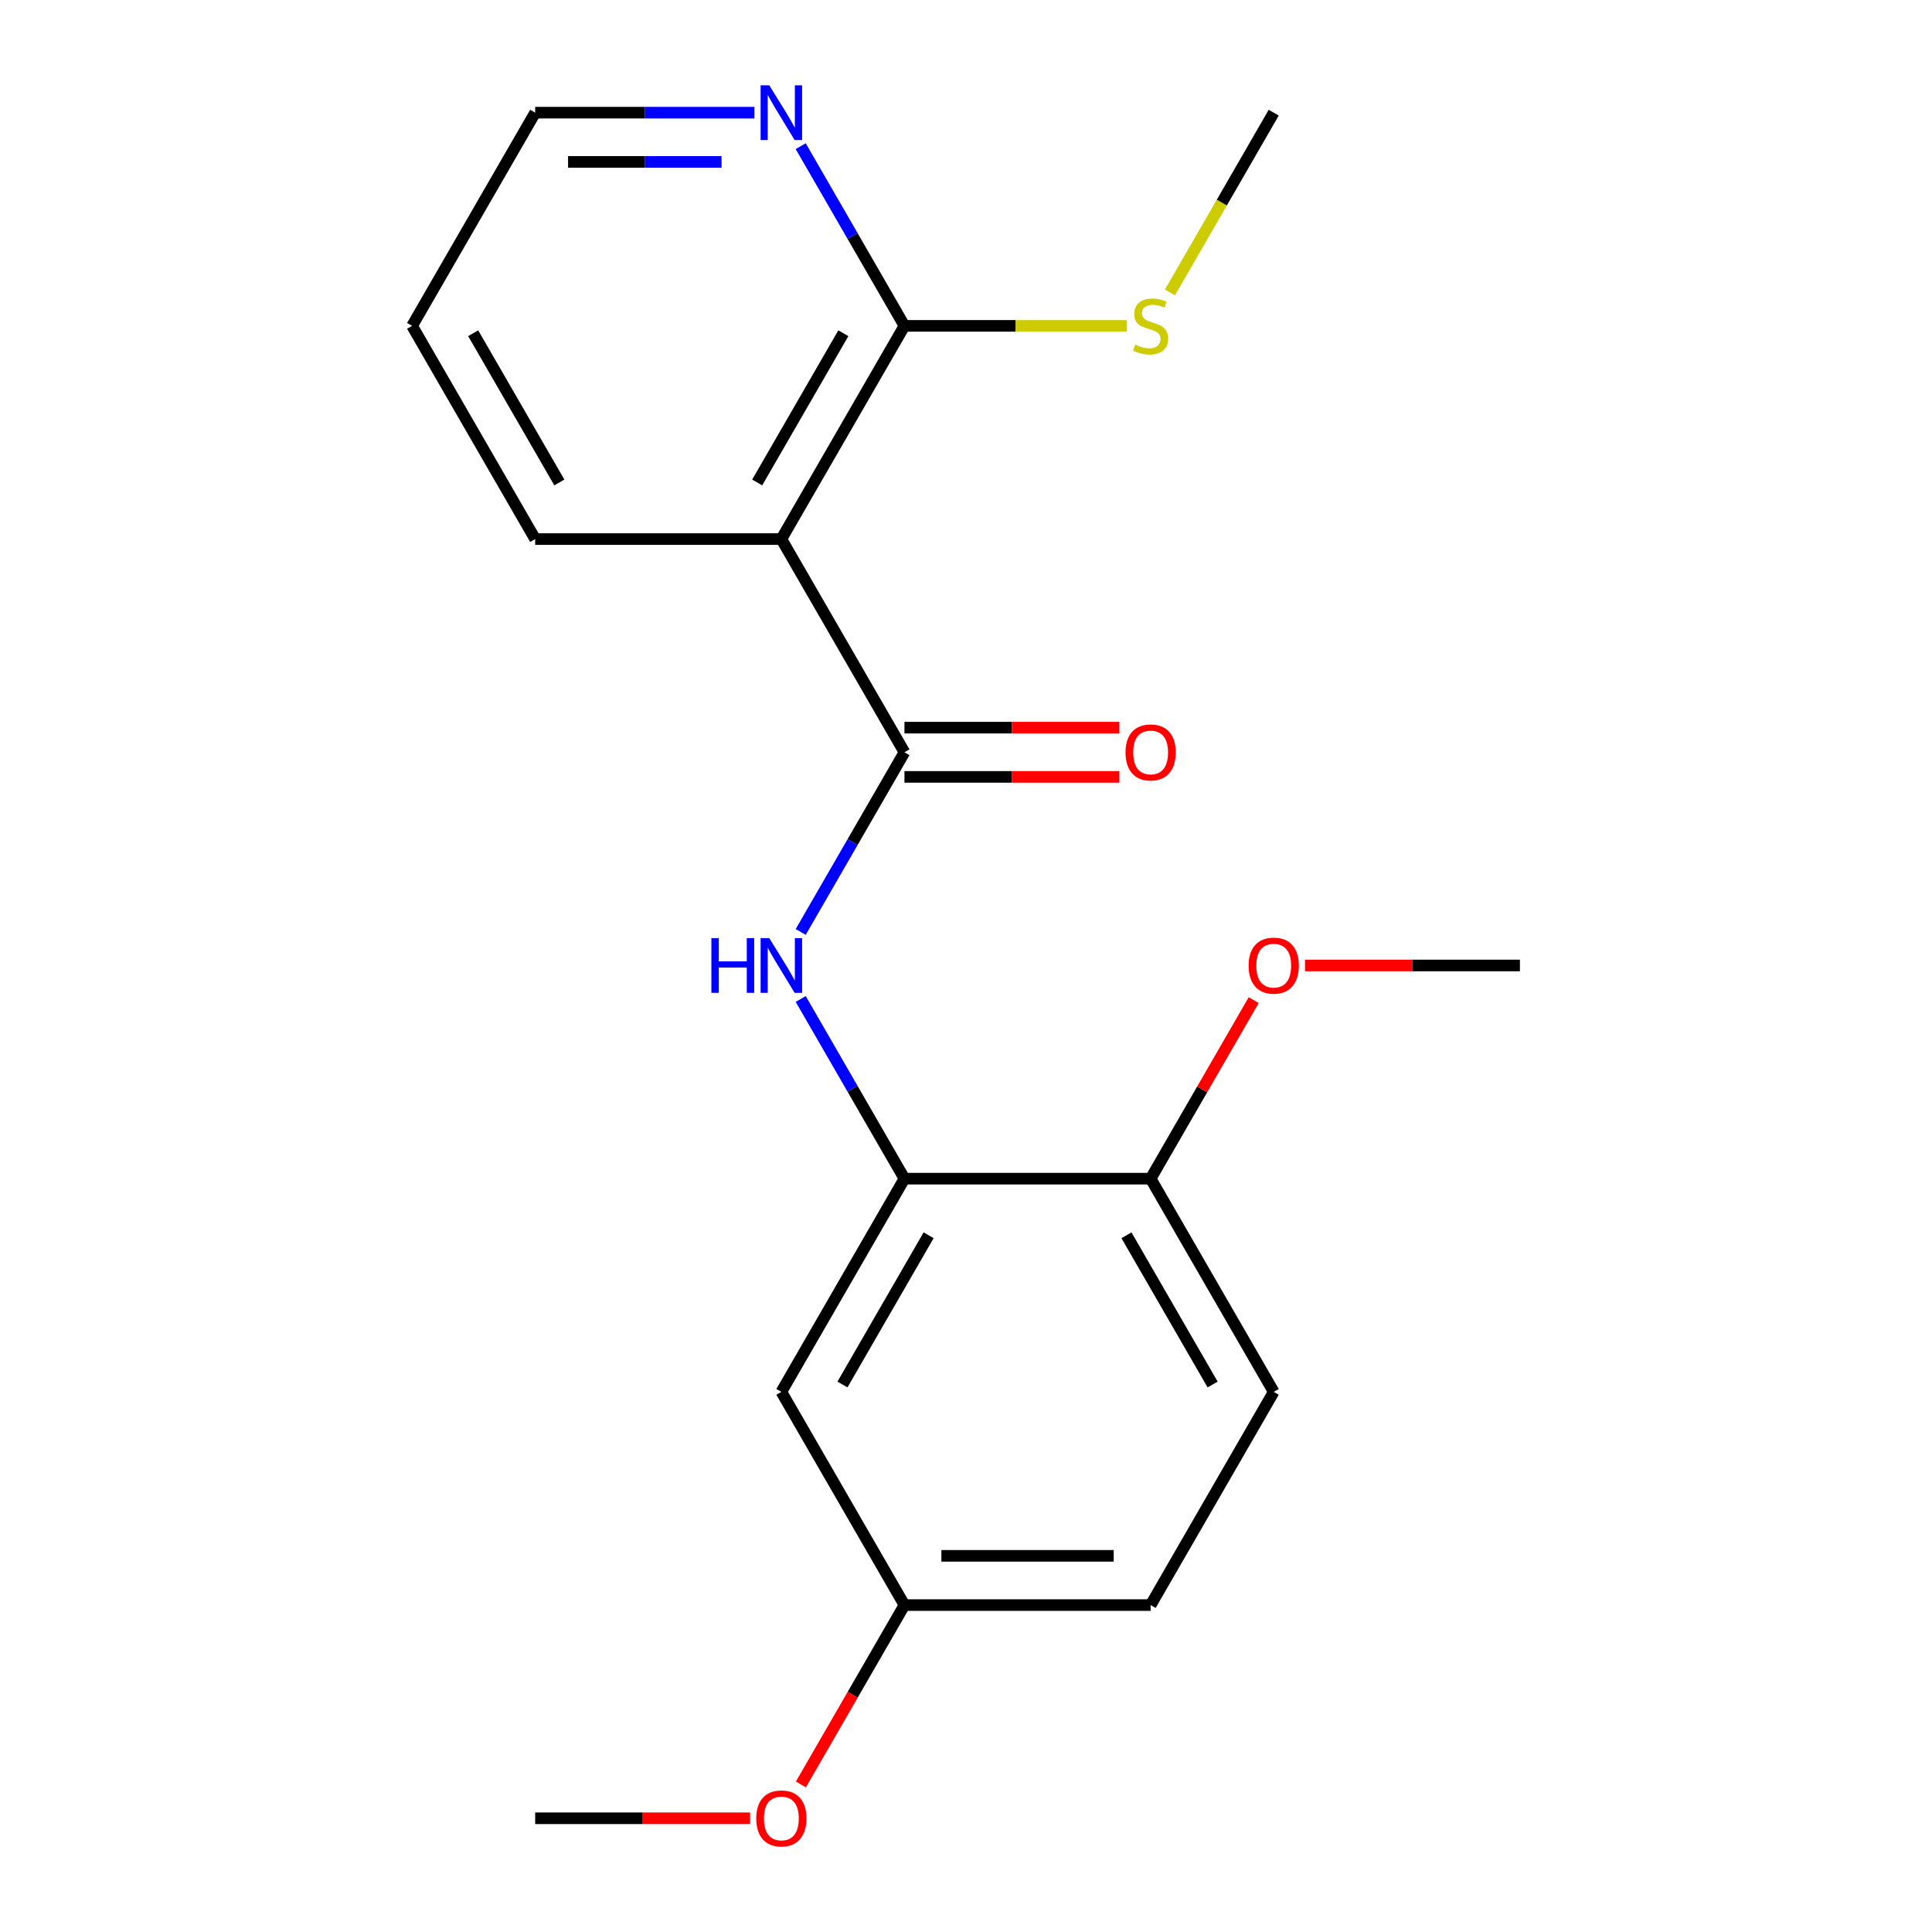 <?xml version='1.0' encoding='iso-8859-1'?>
<svg version='1.1' baseProfile='full'
              xmlns='http://www.w3.org/2000/svg'
                      xmlns:rdkit='http://www.rdkit.org/xml'
                      xmlns:xlink='http://www.w3.org/1999/xlink'
                  xml:space='preserve'
width='1000px' height='1000px' viewBox='0 0 1000 1000'>
<!-- END OF HEADER -->
<rect style='opacity:1.0;fill:#FFFFFF;stroke:none' width='1000' height='1000' x='0' y='0'> </rect>
<path class='bond-0' d='M 468.144,389.375 L 404.432,279.022' style='fill:none;fill-rule:evenodd;stroke:#000000;stroke-width:6px;stroke-linecap:butt;stroke-linejoin:miter;stroke-opacity:1' />
<path class='bond-1' d='M 468.144,389.375 L 441.295,435.878' style='fill:none;fill-rule:evenodd;stroke:#000000;stroke-width:6px;stroke-linecap:butt;stroke-linejoin:miter;stroke-opacity:1' />
<path class='bond-1' d='M 441.295,435.878 L 414.446,482.382' style='fill:none;fill-rule:evenodd;stroke:#0000FF;stroke-width:6px;stroke-linecap:butt;stroke-linejoin:miter;stroke-opacity:1' />
<path class='bond-7' d='M 468.144,402.117 L 523.763,402.117' style='fill:none;fill-rule:evenodd;stroke:#000000;stroke-width:6px;stroke-linecap:butt;stroke-linejoin:miter;stroke-opacity:1' />
<path class='bond-7' d='M 523.763,402.117 L 579.383,402.117' style='fill:none;fill-rule:evenodd;stroke:#FF0000;stroke-width:6px;stroke-linecap:butt;stroke-linejoin:miter;stroke-opacity:1' />
<path class='bond-7' d='M 468.144,376.632 L 523.763,376.632' style='fill:none;fill-rule:evenodd;stroke:#000000;stroke-width:6px;stroke-linecap:butt;stroke-linejoin:miter;stroke-opacity:1' />
<path class='bond-7' d='M 523.763,376.632 L 579.383,376.632' style='fill:none;fill-rule:evenodd;stroke:#FF0000;stroke-width:6px;stroke-linecap:butt;stroke-linejoin:miter;stroke-opacity:1' />
<path class='bond-3' d='M 404.432,279.022 L 468.144,168.669' style='fill:none;fill-rule:evenodd;stroke:#000000;stroke-width:6px;stroke-linecap:butt;stroke-linejoin:miter;stroke-opacity:1' />
<path class='bond-3' d='M 391.918,249.727 L 436.517,172.48' style='fill:none;fill-rule:evenodd;stroke:#000000;stroke-width:6px;stroke-linecap:butt;stroke-linejoin:miter;stroke-opacity:1' />
<path class='bond-12' d='M 404.432,279.022 L 277.007,279.022' style='fill:none;fill-rule:evenodd;stroke:#000000;stroke-width:6px;stroke-linecap:butt;stroke-linejoin:miter;stroke-opacity:1' />
<path class='bond-2' d='M 414.446,517.073 L 441.295,563.577' style='fill:none;fill-rule:evenodd;stroke:#0000FF;stroke-width:6px;stroke-linecap:butt;stroke-linejoin:miter;stroke-opacity:1' />
<path class='bond-2' d='M 441.295,563.577 L 468.144,610.08' style='fill:none;fill-rule:evenodd;stroke:#000000;stroke-width:6px;stroke-linecap:butt;stroke-linejoin:miter;stroke-opacity:1' />
<path class='bond-4' d='M 468.144,610.08 L 404.432,720.433' style='fill:none;fill-rule:evenodd;stroke:#000000;stroke-width:6px;stroke-linecap:butt;stroke-linejoin:miter;stroke-opacity:1' />
<path class='bond-4' d='M 480.658,639.375 L 436.059,716.622' style='fill:none;fill-rule:evenodd;stroke:#000000;stroke-width:6px;stroke-linecap:butt;stroke-linejoin:miter;stroke-opacity:1' />
<path class='bond-6' d='M 468.144,610.08 L 595.568,610.08' style='fill:none;fill-rule:evenodd;stroke:#000000;stroke-width:6px;stroke-linecap:butt;stroke-linejoin:miter;stroke-opacity:1' />
<path class='bond-5' d='M 468.144,168.669 L 441.295,122.166' style='fill:none;fill-rule:evenodd;stroke:#000000;stroke-width:6px;stroke-linecap:butt;stroke-linejoin:miter;stroke-opacity:1' />
<path class='bond-5' d='M 441.295,122.166 L 414.446,75.662' style='fill:none;fill-rule:evenodd;stroke:#0000FF;stroke-width:6px;stroke-linecap:butt;stroke-linejoin:miter;stroke-opacity:1' />
<path class='bond-9' d='M 468.144,168.669 L 525.723,168.669' style='fill:none;fill-rule:evenodd;stroke:#000000;stroke-width:6px;stroke-linecap:butt;stroke-linejoin:miter;stroke-opacity:1' />
<path class='bond-9' d='M 525.723,168.669 L 583.303,168.669' style='fill:none;fill-rule:evenodd;stroke:#CCCC00;stroke-width:6px;stroke-linecap:butt;stroke-linejoin:miter;stroke-opacity:1' />
<path class='bond-10' d='M 404.432,720.433 L 468.144,830.786' style='fill:none;fill-rule:evenodd;stroke:#000000;stroke-width:6px;stroke-linecap:butt;stroke-linejoin:miter;stroke-opacity:1' />
<path class='bond-20' d='M 390.506,58.317 L 333.757,58.317' style='fill:none;fill-rule:evenodd;stroke:#0000FF;stroke-width:6px;stroke-linecap:butt;stroke-linejoin:miter;stroke-opacity:1' />
<path class='bond-20' d='M 333.757,58.317 L 277.007,58.317' style='fill:none;fill-rule:evenodd;stroke:#000000;stroke-width:6px;stroke-linecap:butt;stroke-linejoin:miter;stroke-opacity:1' />
<path class='bond-20' d='M 373.481,83.802 L 333.757,83.802' style='fill:none;fill-rule:evenodd;stroke:#0000FF;stroke-width:6px;stroke-linecap:butt;stroke-linejoin:miter;stroke-opacity:1' />
<path class='bond-20' d='M 333.757,83.802 L 294.032,83.802' style='fill:none;fill-rule:evenodd;stroke:#000000;stroke-width:6px;stroke-linecap:butt;stroke-linejoin:miter;stroke-opacity:1' />
<path class='bond-8' d='M 595.568,610.08 L 659.28,720.433' style='fill:none;fill-rule:evenodd;stroke:#000000;stroke-width:6px;stroke-linecap:butt;stroke-linejoin:miter;stroke-opacity:1' />
<path class='bond-8' d='M 583.054,639.375 L 627.653,716.622' style='fill:none;fill-rule:evenodd;stroke:#000000;stroke-width:6px;stroke-linecap:butt;stroke-linejoin:miter;stroke-opacity:1' />
<path class='bond-13' d='M 595.568,610.08 L 622.244,563.877' style='fill:none;fill-rule:evenodd;stroke:#000000;stroke-width:6px;stroke-linecap:butt;stroke-linejoin:miter;stroke-opacity:1' />
<path class='bond-13' d='M 622.244,563.877 L 648.919,517.673' style='fill:none;fill-rule:evenodd;stroke:#FF0000;stroke-width:6px;stroke-linecap:butt;stroke-linejoin:miter;stroke-opacity:1' />
<path class='bond-11' d='M 659.28,720.433 L 595.568,830.786' style='fill:none;fill-rule:evenodd;stroke:#000000;stroke-width:6px;stroke-linecap:butt;stroke-linejoin:miter;stroke-opacity:1' />
<path class='bond-16' d='M 605.56,151.364 L 632.42,104.84' style='fill:none;fill-rule:evenodd;stroke:#CCCC00;stroke-width:6px;stroke-linecap:butt;stroke-linejoin:miter;stroke-opacity:1' />
<path class='bond-16' d='M 632.42,104.84 L 659.28,58.317' style='fill:none;fill-rule:evenodd;stroke:#000000;stroke-width:6px;stroke-linecap:butt;stroke-linejoin:miter;stroke-opacity:1' />
<path class='bond-14' d='M 468.144,830.786 L 441.341,877.209' style='fill:none;fill-rule:evenodd;stroke:#000000;stroke-width:6px;stroke-linecap:butt;stroke-linejoin:miter;stroke-opacity:1' />
<path class='bond-14' d='M 441.341,877.209 L 414.539,923.633' style='fill:none;fill-rule:evenodd;stroke:#FF0000;stroke-width:6px;stroke-linecap:butt;stroke-linejoin:miter;stroke-opacity:1' />
<path class='bond-21' d='M 468.144,830.786 L 595.568,830.786' style='fill:none;fill-rule:evenodd;stroke:#000000;stroke-width:6px;stroke-linecap:butt;stroke-linejoin:miter;stroke-opacity:1' />
<path class='bond-21' d='M 487.258,805.301 L 576.455,805.301' style='fill:none;fill-rule:evenodd;stroke:#000000;stroke-width:6px;stroke-linecap:butt;stroke-linejoin:miter;stroke-opacity:1' />
<path class='bond-19' d='M 277.007,279.022 L 213.295,168.669' style='fill:none;fill-rule:evenodd;stroke:#000000;stroke-width:6px;stroke-linecap:butt;stroke-linejoin:miter;stroke-opacity:1' />
<path class='bond-19' d='M 289.521,249.727 L 244.923,172.48' style='fill:none;fill-rule:evenodd;stroke:#000000;stroke-width:6px;stroke-linecap:butt;stroke-linejoin:miter;stroke-opacity:1' />
<path class='bond-17' d='M 675.466,499.728 L 731.085,499.728' style='fill:none;fill-rule:evenodd;stroke:#FF0000;stroke-width:6px;stroke-linecap:butt;stroke-linejoin:miter;stroke-opacity:1' />
<path class='bond-17' d='M 731.085,499.728 L 786.705,499.728' style='fill:none;fill-rule:evenodd;stroke:#000000;stroke-width:6px;stroke-linecap:butt;stroke-linejoin:miter;stroke-opacity:1' />
<path class='bond-18' d='M 388.246,941.138 L 332.627,941.138' style='fill:none;fill-rule:evenodd;stroke:#FF0000;stroke-width:6px;stroke-linecap:butt;stroke-linejoin:miter;stroke-opacity:1' />
<path class='bond-18' d='M 332.627,941.138 L 277.007,941.138' style='fill:none;fill-rule:evenodd;stroke:#000000;stroke-width:6px;stroke-linecap:butt;stroke-linejoin:miter;stroke-opacity:1' />
<path class='bond-15' d='M 277.007,58.317 L 213.295,168.669' style='fill:none;fill-rule:evenodd;stroke:#000000;stroke-width:6px;stroke-linecap:butt;stroke-linejoin:miter;stroke-opacity:1' />
<path  class='atom-2' d='M 368.212 485.567
L 372.052 485.567
L 372.052 497.607
L 386.532 497.607
L 386.532 485.567
L 390.372 485.567
L 390.372 513.887
L 386.532 513.887
L 386.532 500.807
L 372.052 500.807
L 372.052 513.887
L 368.212 513.887
L 368.212 485.567
' fill='#0000FF'/>
<path  class='atom-2' d='M 398.172 485.567
L 407.452 500.567
Q 408.372 502.047, 409.852 504.727
Q 411.332 507.407, 411.412 507.567
L 411.412 485.567
L 415.172 485.567
L 415.172 513.887
L 411.292 513.887
L 401.332 497.487
Q 400.172 495.567, 398.932 493.367
Q 397.732 491.167, 397.372 490.487
L 397.372 513.887
L 393.692 513.887
L 393.692 485.567
L 398.172 485.567
' fill='#0000FF'/>
<path  class='atom-6' d='M 398.172 44.157
L 407.452 59.157
Q 408.372 60.637, 409.852 63.317
Q 411.332 65.997, 411.412 66.157
L 411.412 44.157
L 415.172 44.157
L 415.172 72.477
L 411.292 72.477
L 401.332 56.077
Q 400.172 54.157, 398.932 51.957
Q 397.732 49.757, 397.372 49.077
L 397.372 72.477
L 393.692 72.477
L 393.692 44.157
L 398.172 44.157
' fill='#0000FF'/>
<path  class='atom-8' d='M 582.568 389.455
Q 582.568 382.655, 585.928 378.855
Q 589.288 375.055, 595.568 375.055
Q 601.848 375.055, 605.208 378.855
Q 608.568 382.655, 608.568 389.455
Q 608.568 396.335, 605.168 400.255
Q 601.768 404.135, 595.568 404.135
Q 589.328 404.135, 585.928 400.255
Q 582.568 396.375, 582.568 389.455
M 595.568 400.935
Q 599.888 400.935, 602.208 398.055
Q 604.568 395.135, 604.568 389.455
Q 604.568 383.895, 602.208 381.095
Q 599.888 378.255, 595.568 378.255
Q 591.248 378.255, 588.888 381.055
Q 586.568 383.855, 586.568 389.455
Q 586.568 395.175, 588.888 398.055
Q 591.248 400.935, 595.568 400.935
' fill='#FF0000'/>
<path  class='atom-10' d='M 587.568 178.389
Q 587.888 178.509, 589.208 179.069
Q 590.528 179.629, 591.968 179.989
Q 593.448 180.309, 594.888 180.309
Q 597.568 180.309, 599.128 179.029
Q 600.688 177.709, 600.688 175.429
Q 600.688 173.869, 599.888 172.909
Q 599.128 171.949, 597.928 171.429
Q 596.728 170.909, 594.728 170.309
Q 592.208 169.549, 590.688 168.829
Q 589.208 168.109, 588.128 166.589
Q 587.088 165.069, 587.088 162.509
Q 587.088 158.949, 589.488 156.749
Q 591.928 154.549, 596.728 154.549
Q 600.008 154.549, 603.728 156.109
L 602.808 159.189
Q 599.408 157.789, 596.848 157.789
Q 594.088 157.789, 592.568 158.949
Q 591.048 160.069, 591.088 162.029
Q 591.088 163.549, 591.848 164.469
Q 592.648 165.389, 593.768 165.909
Q 594.928 166.429, 596.848 167.029
Q 599.408 167.829, 600.928 168.629
Q 602.448 169.429, 603.528 171.069
Q 604.648 172.669, 604.648 175.429
Q 604.648 179.349, 602.008 181.469
Q 599.408 183.549, 595.048 183.549
Q 592.528 183.549, 590.608 182.989
Q 588.728 182.469, 586.488 181.549
L 587.568 178.389
' fill='#CCCC00'/>
<path  class='atom-14' d='M 646.28 499.808
Q 646.28 493.008, 649.64 489.208
Q 653 485.408, 659.28 485.408
Q 665.56 485.408, 668.92 489.208
Q 672.28 493.008, 672.28 499.808
Q 672.28 506.688, 668.88 510.608
Q 665.48 514.488, 659.28 514.488
Q 653.04 514.488, 649.64 510.608
Q 646.28 506.728, 646.28 499.808
M 659.28 511.288
Q 663.6 511.288, 665.92 508.408
Q 668.28 505.488, 668.28 499.808
Q 668.28 494.248, 665.92 491.448
Q 663.6 488.608, 659.28 488.608
Q 654.96 488.608, 652.6 491.408
Q 650.28 494.208, 650.28 499.808
Q 650.28 505.528, 652.6 508.408
Q 654.96 511.288, 659.28 511.288
' fill='#FF0000'/>
<path  class='atom-15' d='M 391.432 941.218
Q 391.432 934.418, 394.792 930.618
Q 398.152 926.818, 404.432 926.818
Q 410.712 926.818, 414.072 930.618
Q 417.432 934.418, 417.432 941.218
Q 417.432 948.098, 414.032 952.018
Q 410.632 955.898, 404.432 955.898
Q 398.192 955.898, 394.792 952.018
Q 391.432 948.138, 391.432 941.218
M 404.432 952.698
Q 408.752 952.698, 411.072 949.818
Q 413.432 946.898, 413.432 941.218
Q 413.432 935.658, 411.072 932.858
Q 408.752 930.018, 404.432 930.018
Q 400.112 930.018, 397.752 932.818
Q 395.432 935.618, 395.432 941.218
Q 395.432 946.938, 397.752 949.818
Q 400.112 952.698, 404.432 952.698
' fill='#FF0000'/>
</svg>
